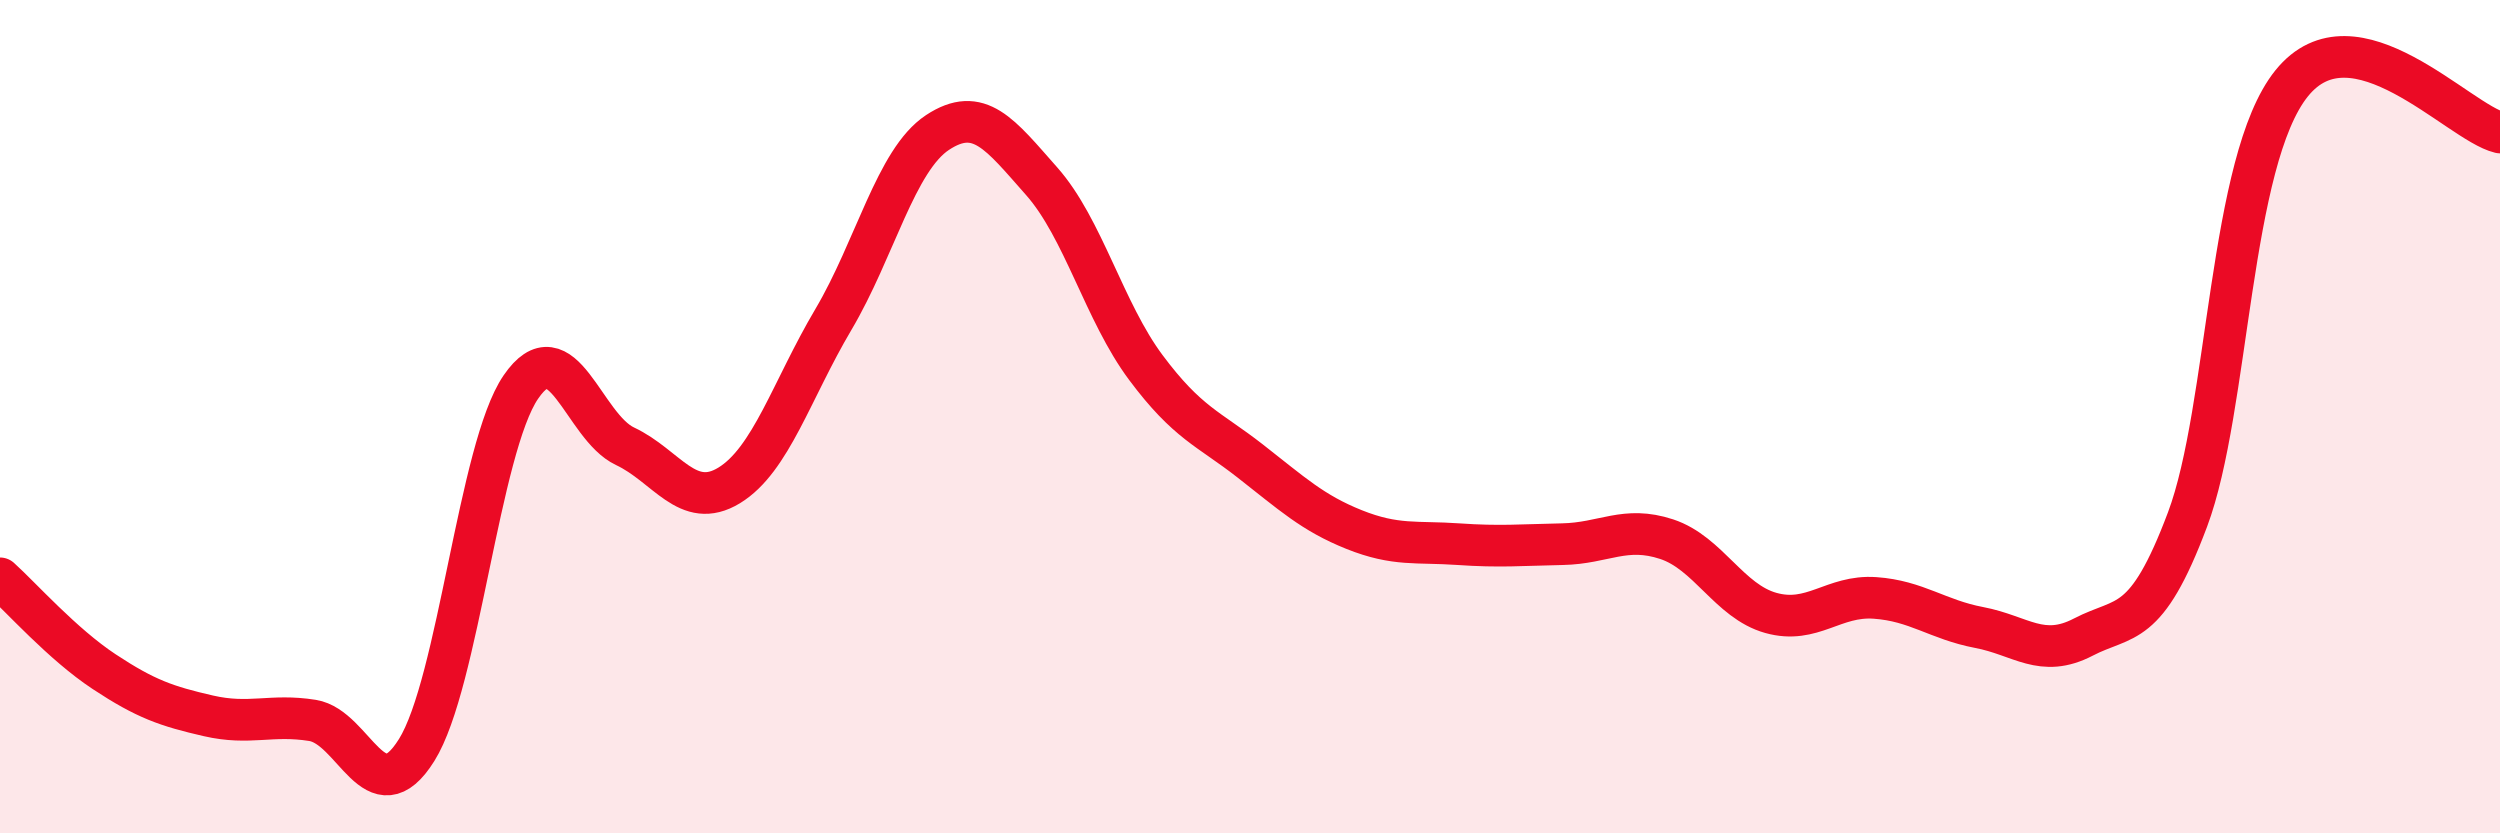 
    <svg width="60" height="20" viewBox="0 0 60 20" xmlns="http://www.w3.org/2000/svg">
      <path
        d="M 0,13.88 C 0.5,14.33 1.5,15.46 2.5,16.12 C 3.5,16.78 4,16.95 5,17.18 C 6,17.41 6.5,17.13 7.5,17.29 C 8.5,17.45 9,19.6 10,18 C 11,16.4 11.5,10.75 12.5,9.29 C 13.5,7.83 14,10.24 15,10.71 C 16,11.18 16.5,12.26 17.5,11.65 C 18.5,11.04 19,9.36 20,7.67 C 21,5.98 21.5,3.84 22.5,3.18 C 23.5,2.52 24,3.22 25,4.35 C 26,5.48 26.5,7.48 27.5,8.82 C 28.5,10.16 29,10.28 30,11.06 C 31,11.84 31.5,12.31 32.5,12.71 C 33.5,13.11 34,12.99 35,13.06 C 36,13.13 36.5,13.08 37.5,13.06 C 38.5,13.04 39,12.61 40,12.94 C 41,13.27 41.5,14.43 42.5,14.71 C 43.5,14.99 44,14.28 45,14.35 C 46,14.42 46.5,14.87 47.5,15.06 C 48.5,15.25 49,15.81 50,15.29 C 51,14.77 51.5,15.13 52.5,12.47 C 53.5,9.81 53.5,3.86 55,2 C 56.5,0.14 59,2.94 60,3.18L60 20L0 20Z"
        fill="#EB0A25"
        opacity="0.1"
        stroke-linecap="round"
        stroke-linejoin="round"
      />
      <path
        d="M 0,13.88 C 0.5,14.33 1.5,15.46 2.5,16.12 C 3.5,16.78 4,16.95 5,17.18 C 6,17.41 6.5,17.13 7.5,17.29 C 8.5,17.45 9,19.6 10,18 C 11,16.4 11.5,10.75 12.5,9.29 C 13.5,7.83 14,10.24 15,10.71 C 16,11.18 16.5,12.26 17.5,11.65 C 18.5,11.04 19,9.36 20,7.67 C 21,5.98 21.5,3.84 22.5,3.18 C 23.5,2.52 24,3.22 25,4.35 C 26,5.48 26.5,7.48 27.5,8.82 C 28.5,10.16 29,10.28 30,11.06 C 31,11.84 31.5,12.31 32.5,12.71 C 33.5,13.11 34,12.99 35,13.06 C 36,13.13 36.5,13.08 37.5,13.06 C 38.5,13.04 39,12.61 40,12.94 C 41,13.27 41.5,14.43 42.5,14.71 C 43.5,14.99 44,14.28 45,14.35 C 46,14.42 46.5,14.87 47.5,15.06 C 48.5,15.25 49,15.81 50,15.29 C 51,14.77 51.5,15.13 52.5,12.47 C 53.5,9.81 53.5,3.86 55,2 C 56.5,0.14 59,2.94 60,3.18"
        stroke="#EB0A25"
        stroke-width="1"
        fill="none"
        stroke-linecap="round"
        stroke-linejoin="round"
      />
    </svg>
  